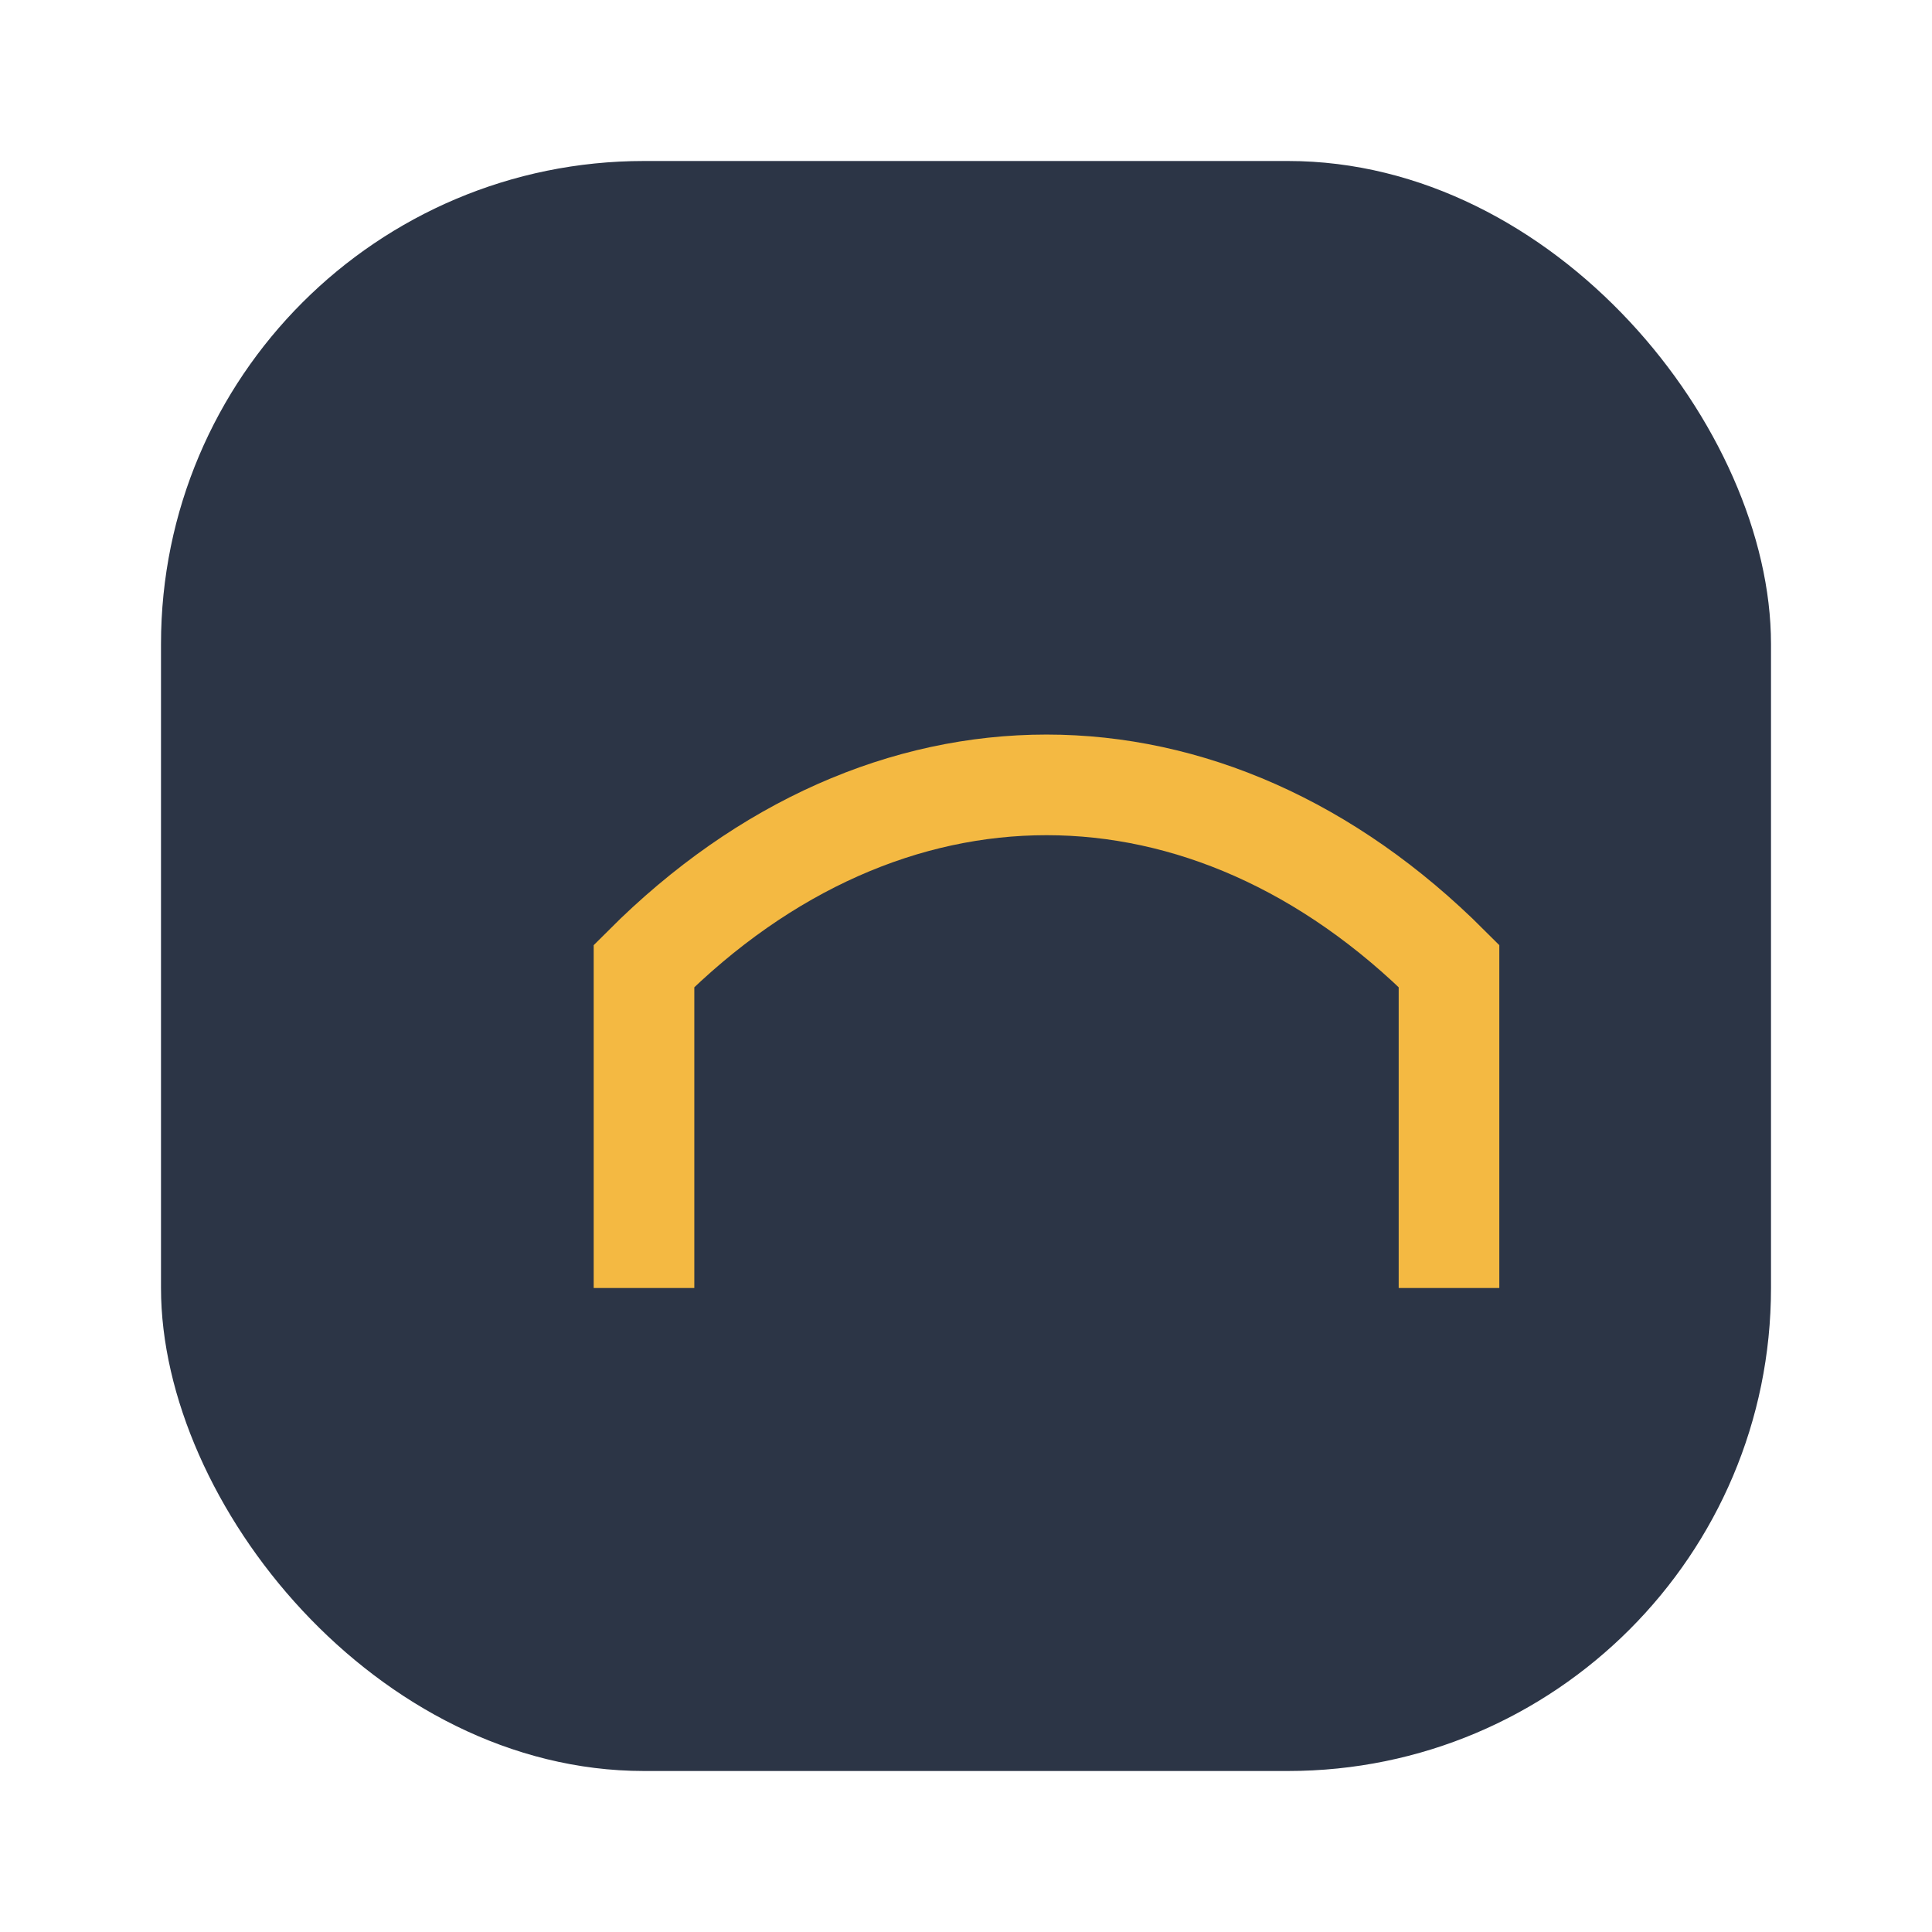 <?xml version="1.0" encoding="UTF-8"?>
<svg xmlns="http://www.w3.org/2000/svg" width="48" height="48" viewBox="0 0 48 48"><rect x="4" y="4" width="40" height="40" rx="12" fill="#2C3546"/><path d="M16 32v-8c6-6 14-6 20 0v8" stroke="#F4B942" stroke-width="2.5" fill="none"/></svg>